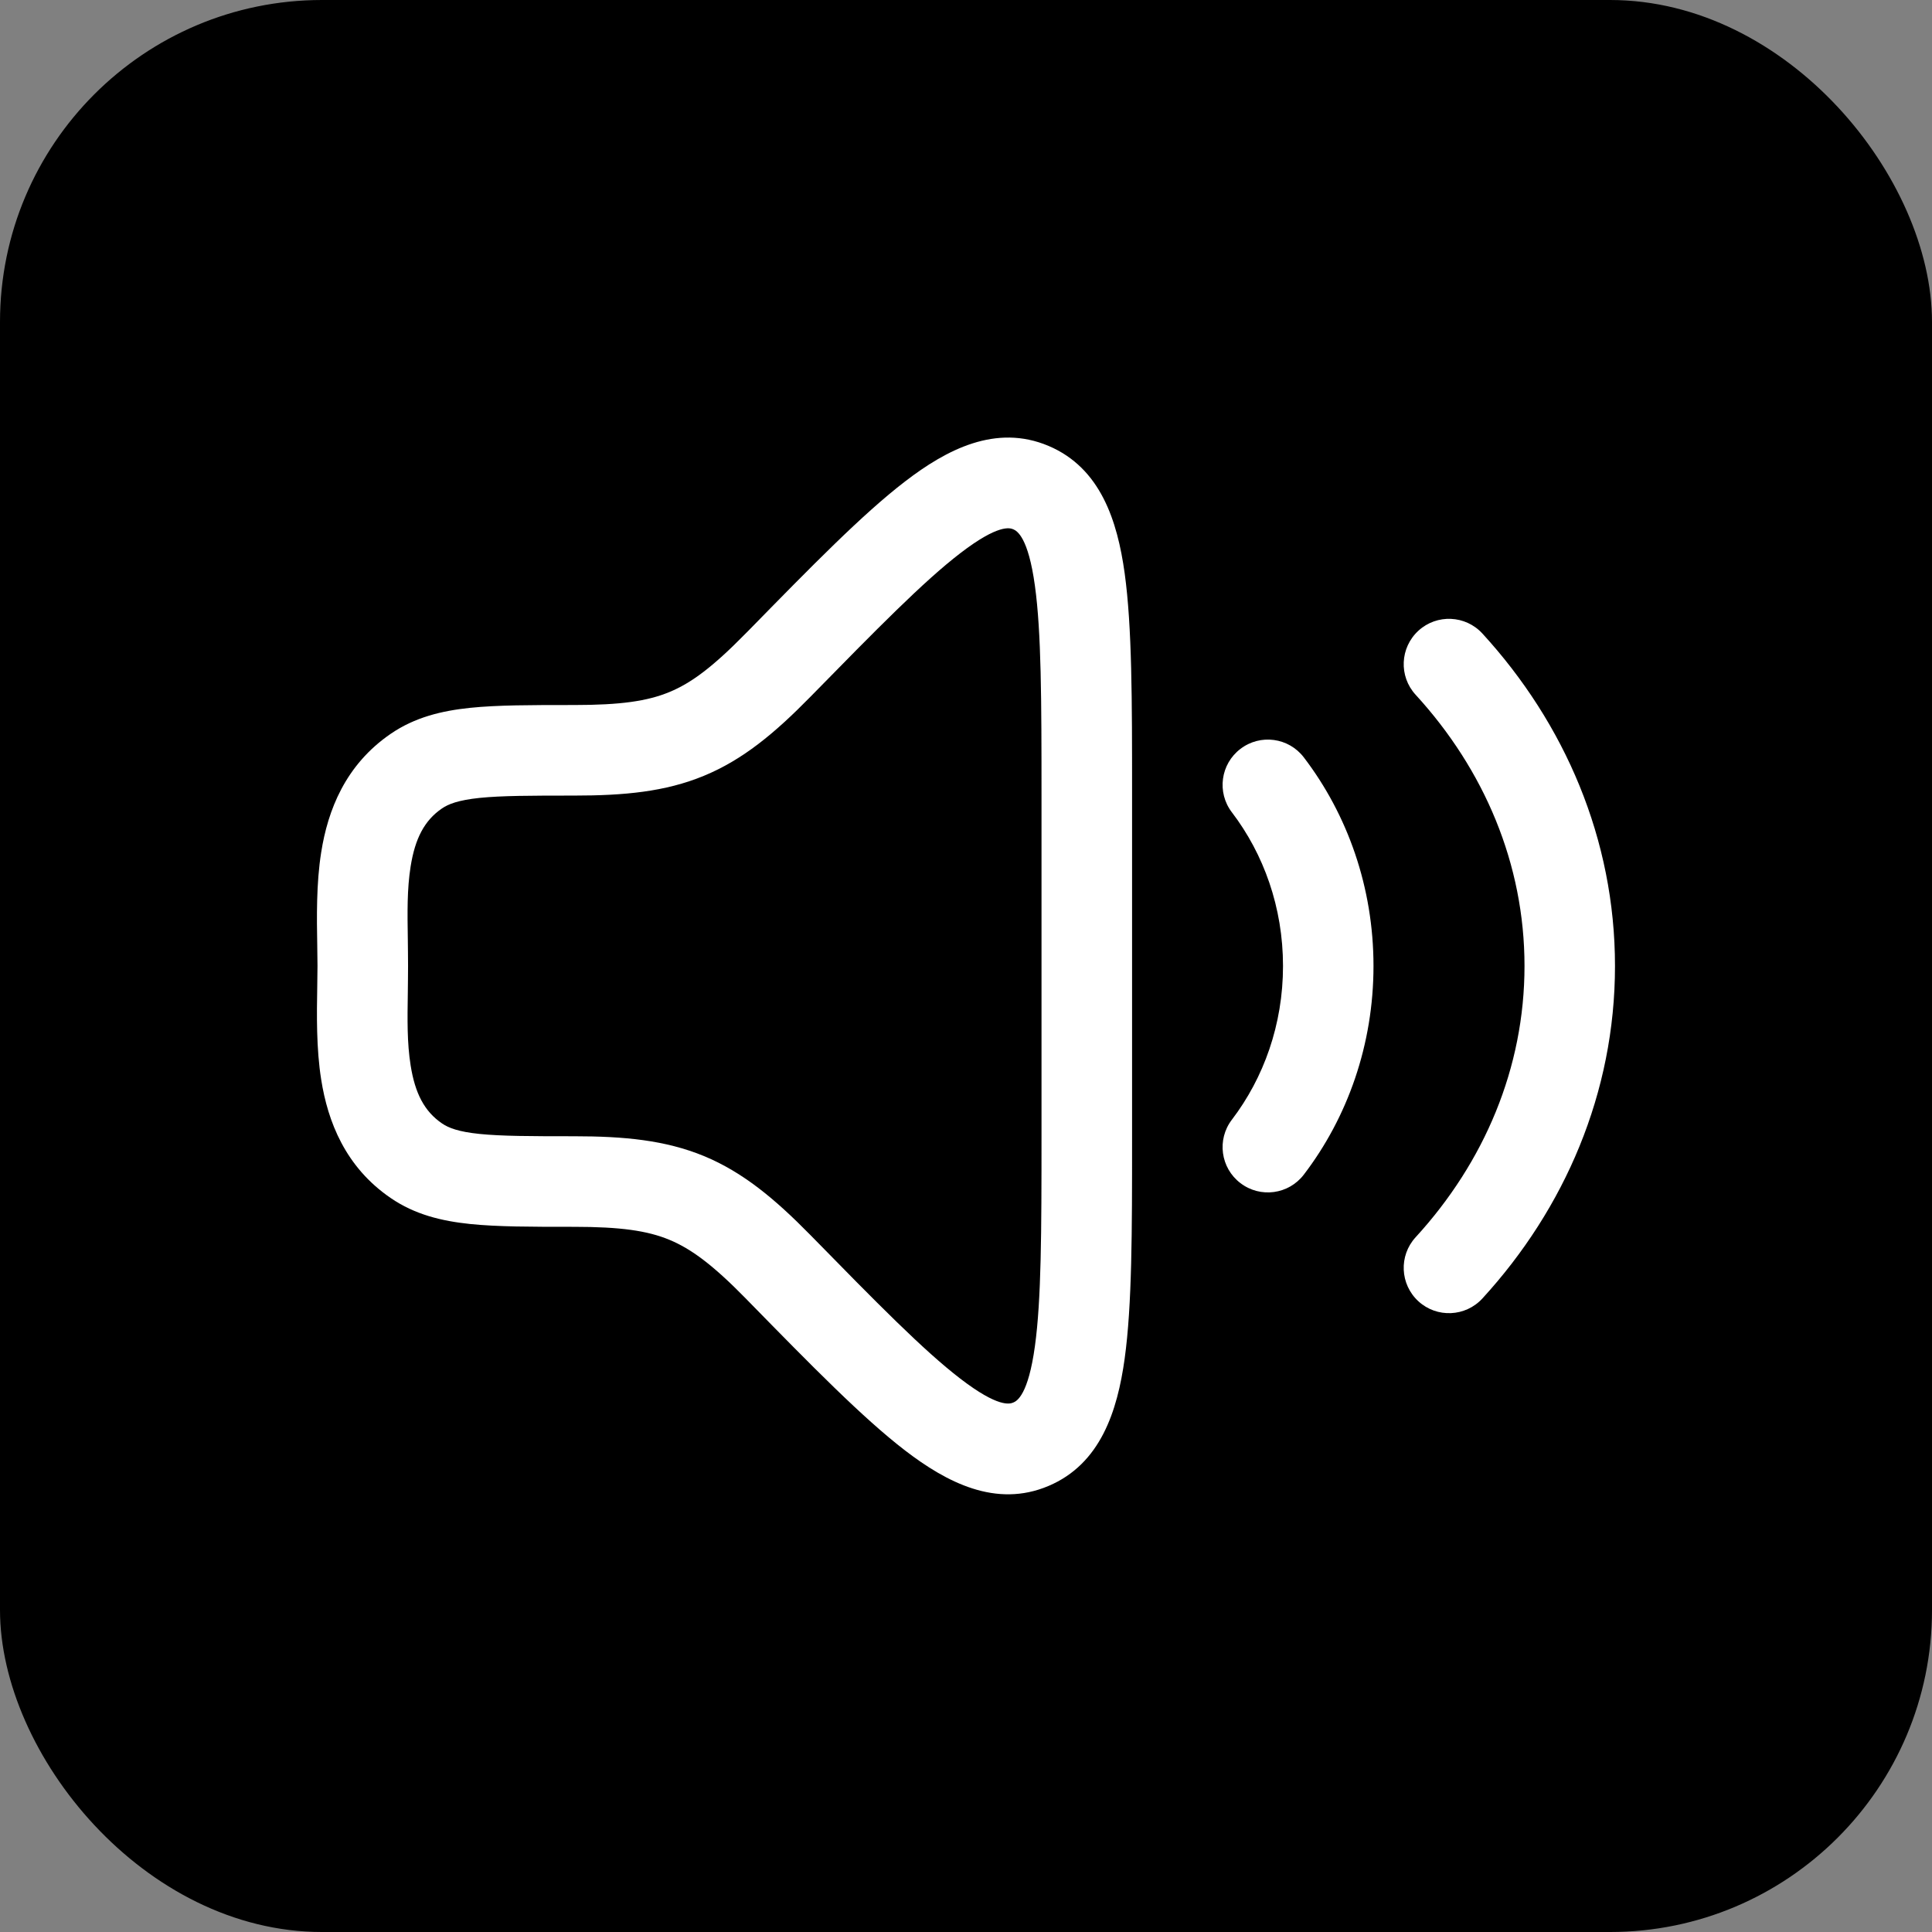 <svg width="24" height="24" viewBox="0 0 24 24" fill="none" xmlns="http://www.w3.org/2000/svg">
<rect x="0" y="0" width="24" height="24" fill="#808080" stroke="none"/>
<rect width="24" height="24" rx="4" fill="black"/>
<path fill-rule="evenodd" clip-rule="evenodd" d="M11.929 6.872C11.473 7.222 10.894 7.812 10.064 8.659C9.622 9.11 9.227 9.438 8.745 9.637C8.264 9.836 7.754 9.883 7.13 9.883C6.591 9.883 6.231 9.884 5.956 9.912C5.692 9.94 5.57 9.988 5.49 10.043C5.272 10.192 5.156 10.417 5.101 10.763C5.056 11.045 5.061 11.335 5.066 11.662C5.067 11.77 5.069 11.882 5.069 11.999C5.069 12.116 5.067 12.228 5.066 12.336C5.061 12.663 5.056 12.953 5.101 13.235C5.156 13.582 5.272 13.806 5.49 13.955C5.57 14.01 5.692 14.059 5.956 14.086C6.231 14.114 6.591 14.115 7.13 14.115C7.754 14.115 8.264 14.163 8.745 14.361C9.227 14.561 9.622 14.889 10.064 15.339C10.894 16.187 11.473 16.776 11.929 17.126C12.404 17.491 12.546 17.44 12.587 17.423C12.634 17.404 12.773 17.327 12.856 16.723C12.936 16.144 12.938 15.307 12.938 14.109V9.889C12.938 8.691 12.936 7.854 12.856 7.276C12.773 6.672 12.634 6.595 12.587 6.575C12.546 6.558 12.404 6.507 11.929 6.872ZM11.244 5.98C11.759 5.584 12.372 5.263 13.025 5.539C13.673 5.813 13.881 6.473 13.971 7.121C14.063 7.786 14.063 8.702 14.063 9.841V14.158C14.063 15.296 14.063 16.212 13.971 16.877C13.881 17.526 13.673 18.185 13.025 18.459C12.372 18.736 11.759 18.414 11.244 18.019C10.717 17.614 10.082 16.966 9.295 16.162L9.26 16.126C8.855 15.713 8.587 15.514 8.315 15.401C8.042 15.288 7.709 15.24 7.13 15.24H7.1C6.599 15.24 6.18 15.24 5.84 15.205C5.484 15.168 5.153 15.087 4.856 14.884C4.289 14.498 4.072 13.931 3.99 13.411C3.928 13.023 3.935 12.597 3.941 12.253C3.943 12.162 3.944 12.076 3.944 11.999C3.944 11.922 3.943 11.836 3.941 11.745C3.935 11.402 3.928 10.976 3.99 10.588C4.072 10.067 4.289 9.501 4.856 9.114C5.153 8.911 5.484 8.83 5.84 8.793C6.18 8.758 6.599 8.758 7.1 8.758H7.13C7.709 8.758 8.042 8.71 8.315 8.597C8.587 8.485 8.855 8.285 9.26 7.872L9.295 7.837C10.082 7.033 10.717 6.384 11.244 5.98Z" fill="white"/>
<path fill-rule="evenodd" clip-rule="evenodd" d="M15.409 9.303C15.656 9.114 16.009 9.162 16.197 9.409C16.74 10.12 17.062 11.023 17.062 12C17.062 12.977 16.74 13.88 16.197 14.591C16.009 14.838 15.656 14.886 15.409 14.697C15.162 14.509 15.114 14.156 15.303 13.909C15.698 13.391 15.938 12.728 15.938 12C15.938 11.272 15.698 10.609 15.303 10.091C15.114 9.844 15.162 9.491 15.409 9.303Z" fill="white"/>
<path fill-rule="evenodd" clip-rule="evenodd" d="M17.62 7.835C17.849 7.625 18.205 7.641 18.415 7.87C19.439 8.988 20.062 10.426 20.062 12C20.062 13.574 19.439 15.012 18.415 16.13C18.205 16.359 17.849 16.375 17.62 16.165C17.391 15.955 17.375 15.599 17.585 15.37C18.438 14.439 18.938 13.267 18.938 12C18.938 10.733 18.438 9.561 17.585 8.63C17.375 8.401 17.391 8.045 17.62 7.835Z" fill="white"/>
</svg>
